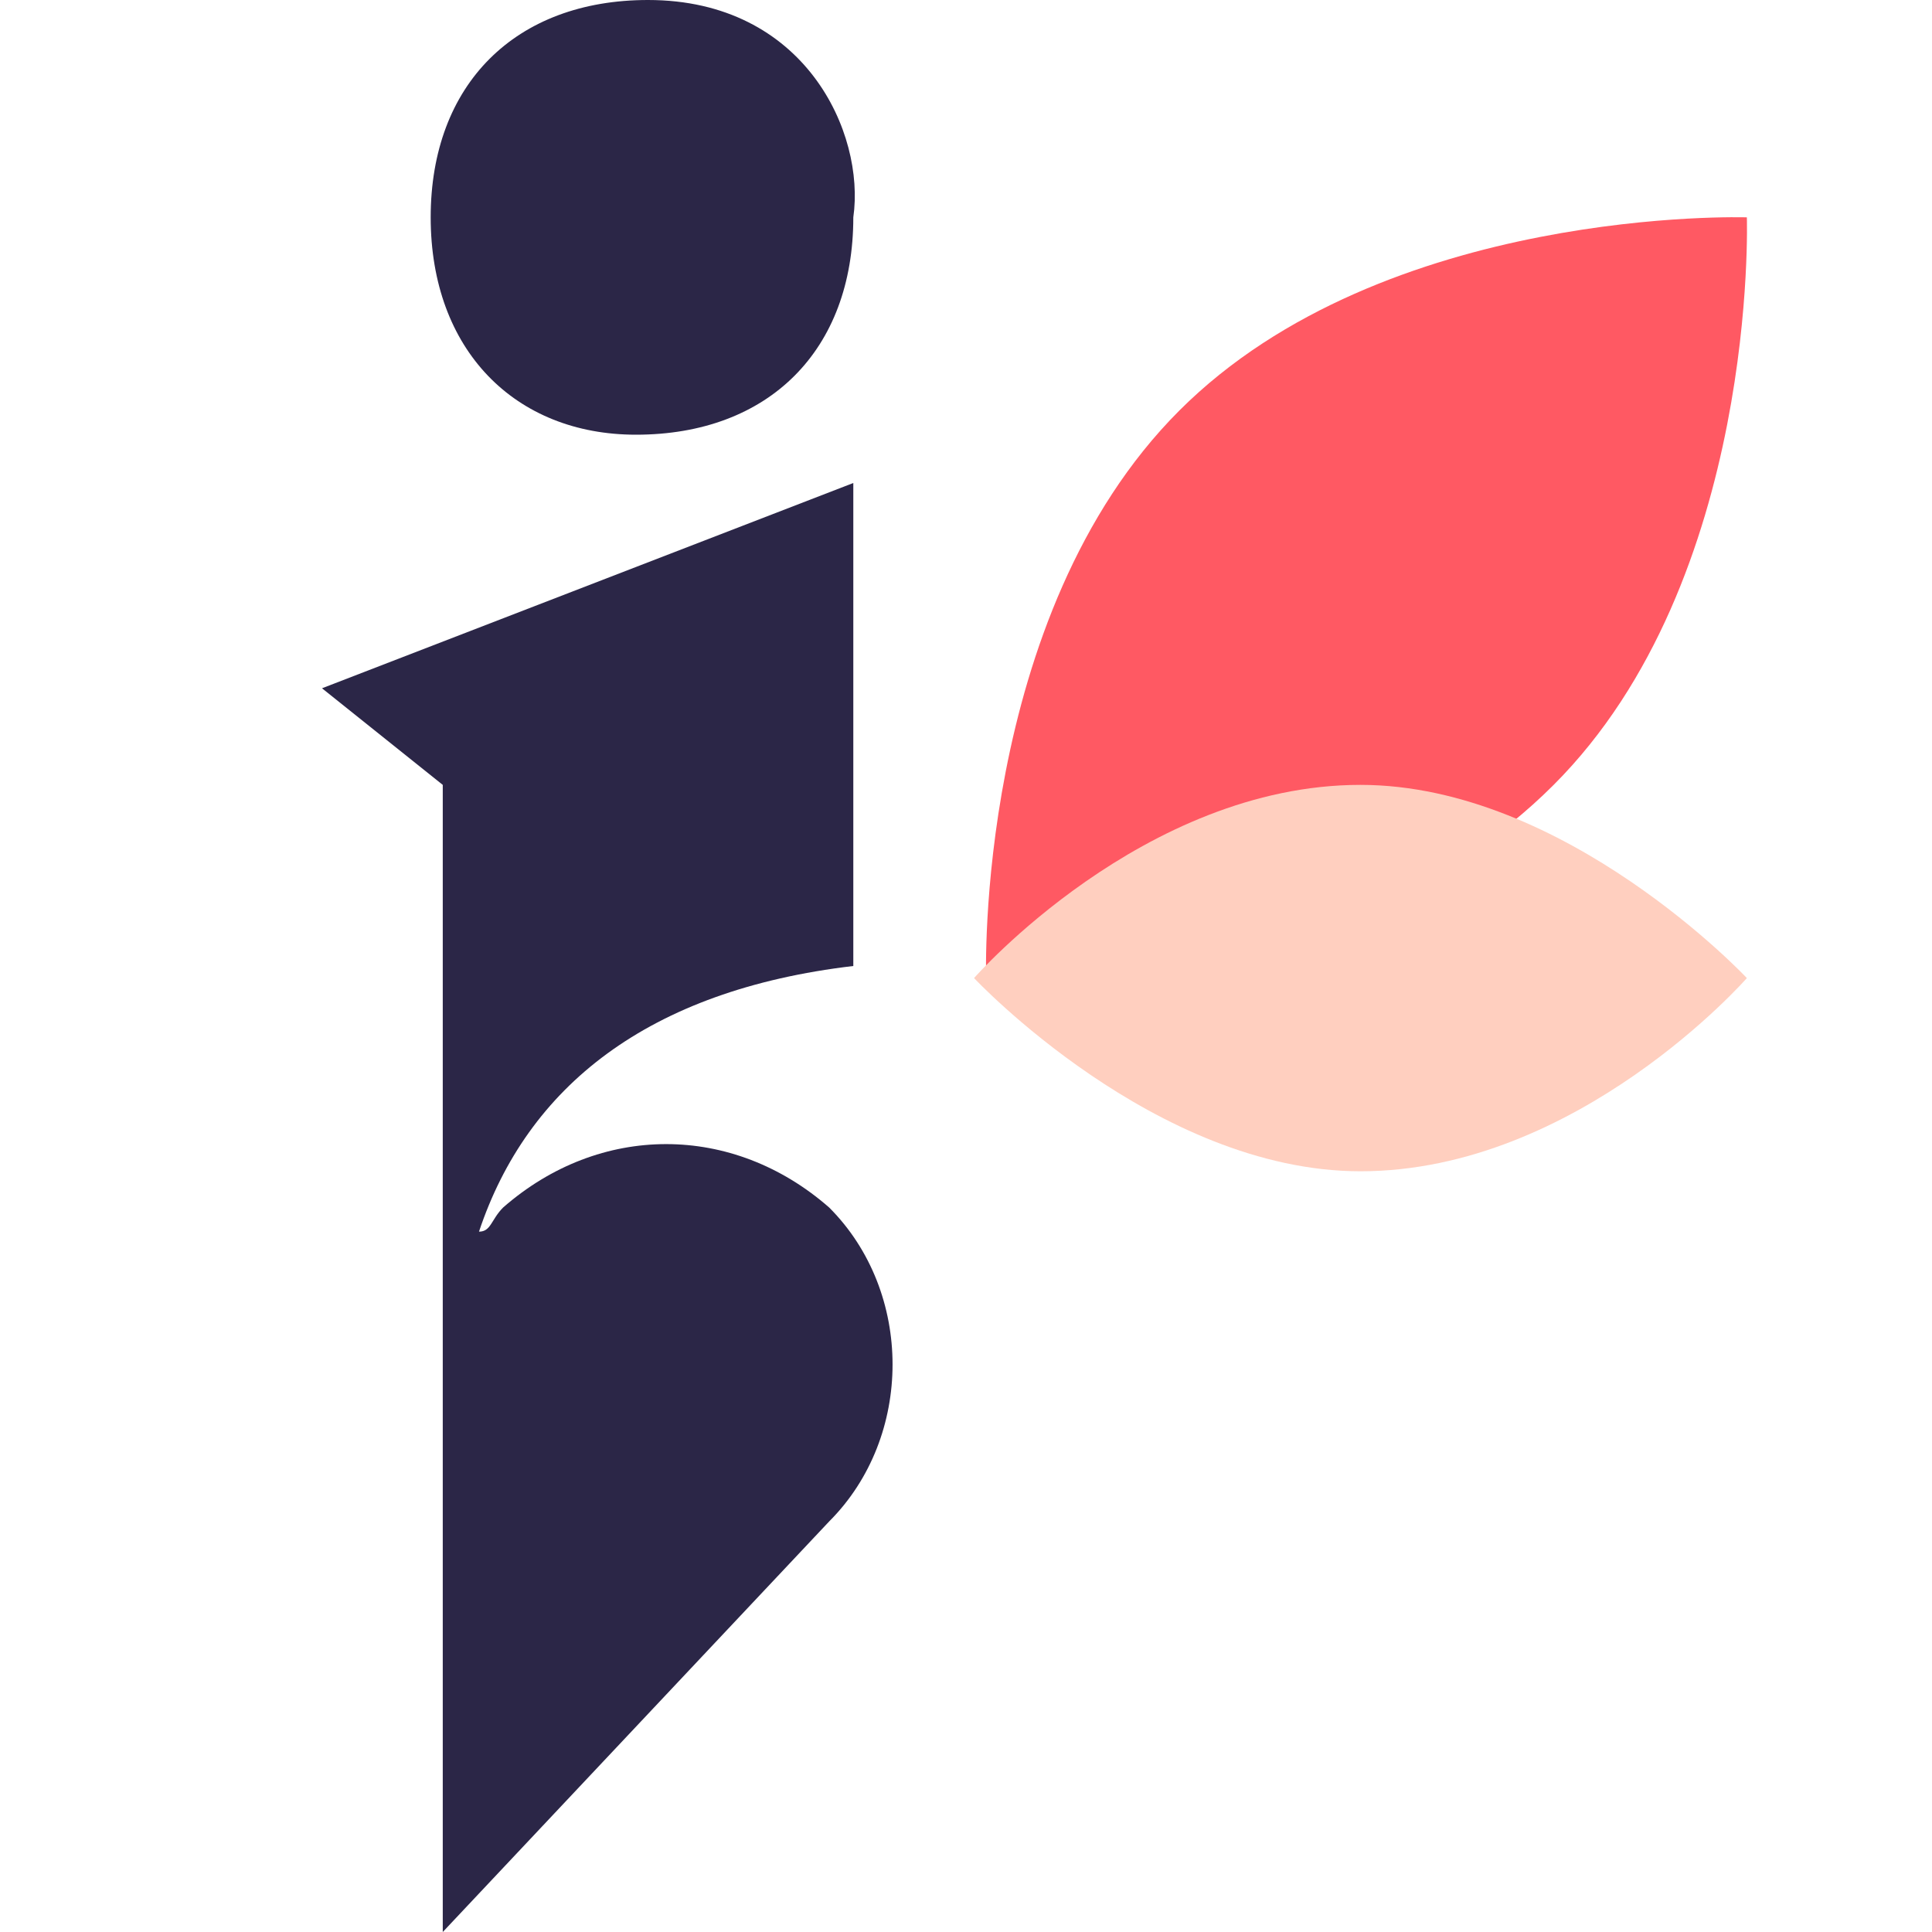 <svg
  fill="none"
  height="64"
  viewBox="0 0 64 64"
  width="64"
  xmlns="http://www.w3.org/2000/svg"
>
  <style>
    .i {
      fill: #2b2647;
    }
    @media (prefers-color-scheme: dark) {
      .i {
        fill: #fff;
      }
    }
  </style>
  <path
    class="i"
    d="m14.267 7.2c0-4.4 2.8-7.2 7.2-7.2 5.2 0 7.2 4.4 6.8 7.2 0 4.4-2.8 7.2-7.2 7.2-4 0-6.8-2.8-6.8-7.2z"
  />
  <path
    class="i"
    d="m27.467 40c-3.2-2.8-7.6-2.8-10.8 0-.4.4-.4.8-.8.8 1.6-4.8 5.6-8 12.4-8.8v-16l-17.6 6.8 4 3.2v38l12.8-13.6c2.8-2.8 2.8-7.6 0-10.4z"
    fill="#2b2647"
  />
  <path
    d="m51.467 26c-7.2 7.2-18.8 6.4-18.8 6.4s-.4-12 6.4-18.8c6.8-6.8 18.8-6.4 18.8-6.4s.4 12-6.4 18.8z"
    fill="#ff5963"
  />
  <path
    d="m45.067 38.8c-6.8 0-12.8-6.4-12.8-6.4s5.6-6.4 12.8-6.4c6.8 0 12.8 6.4 12.8 6.4s-5.6 6.4-12.8 6.4z"
    fill="#ffcfbf"
  />
</svg>
